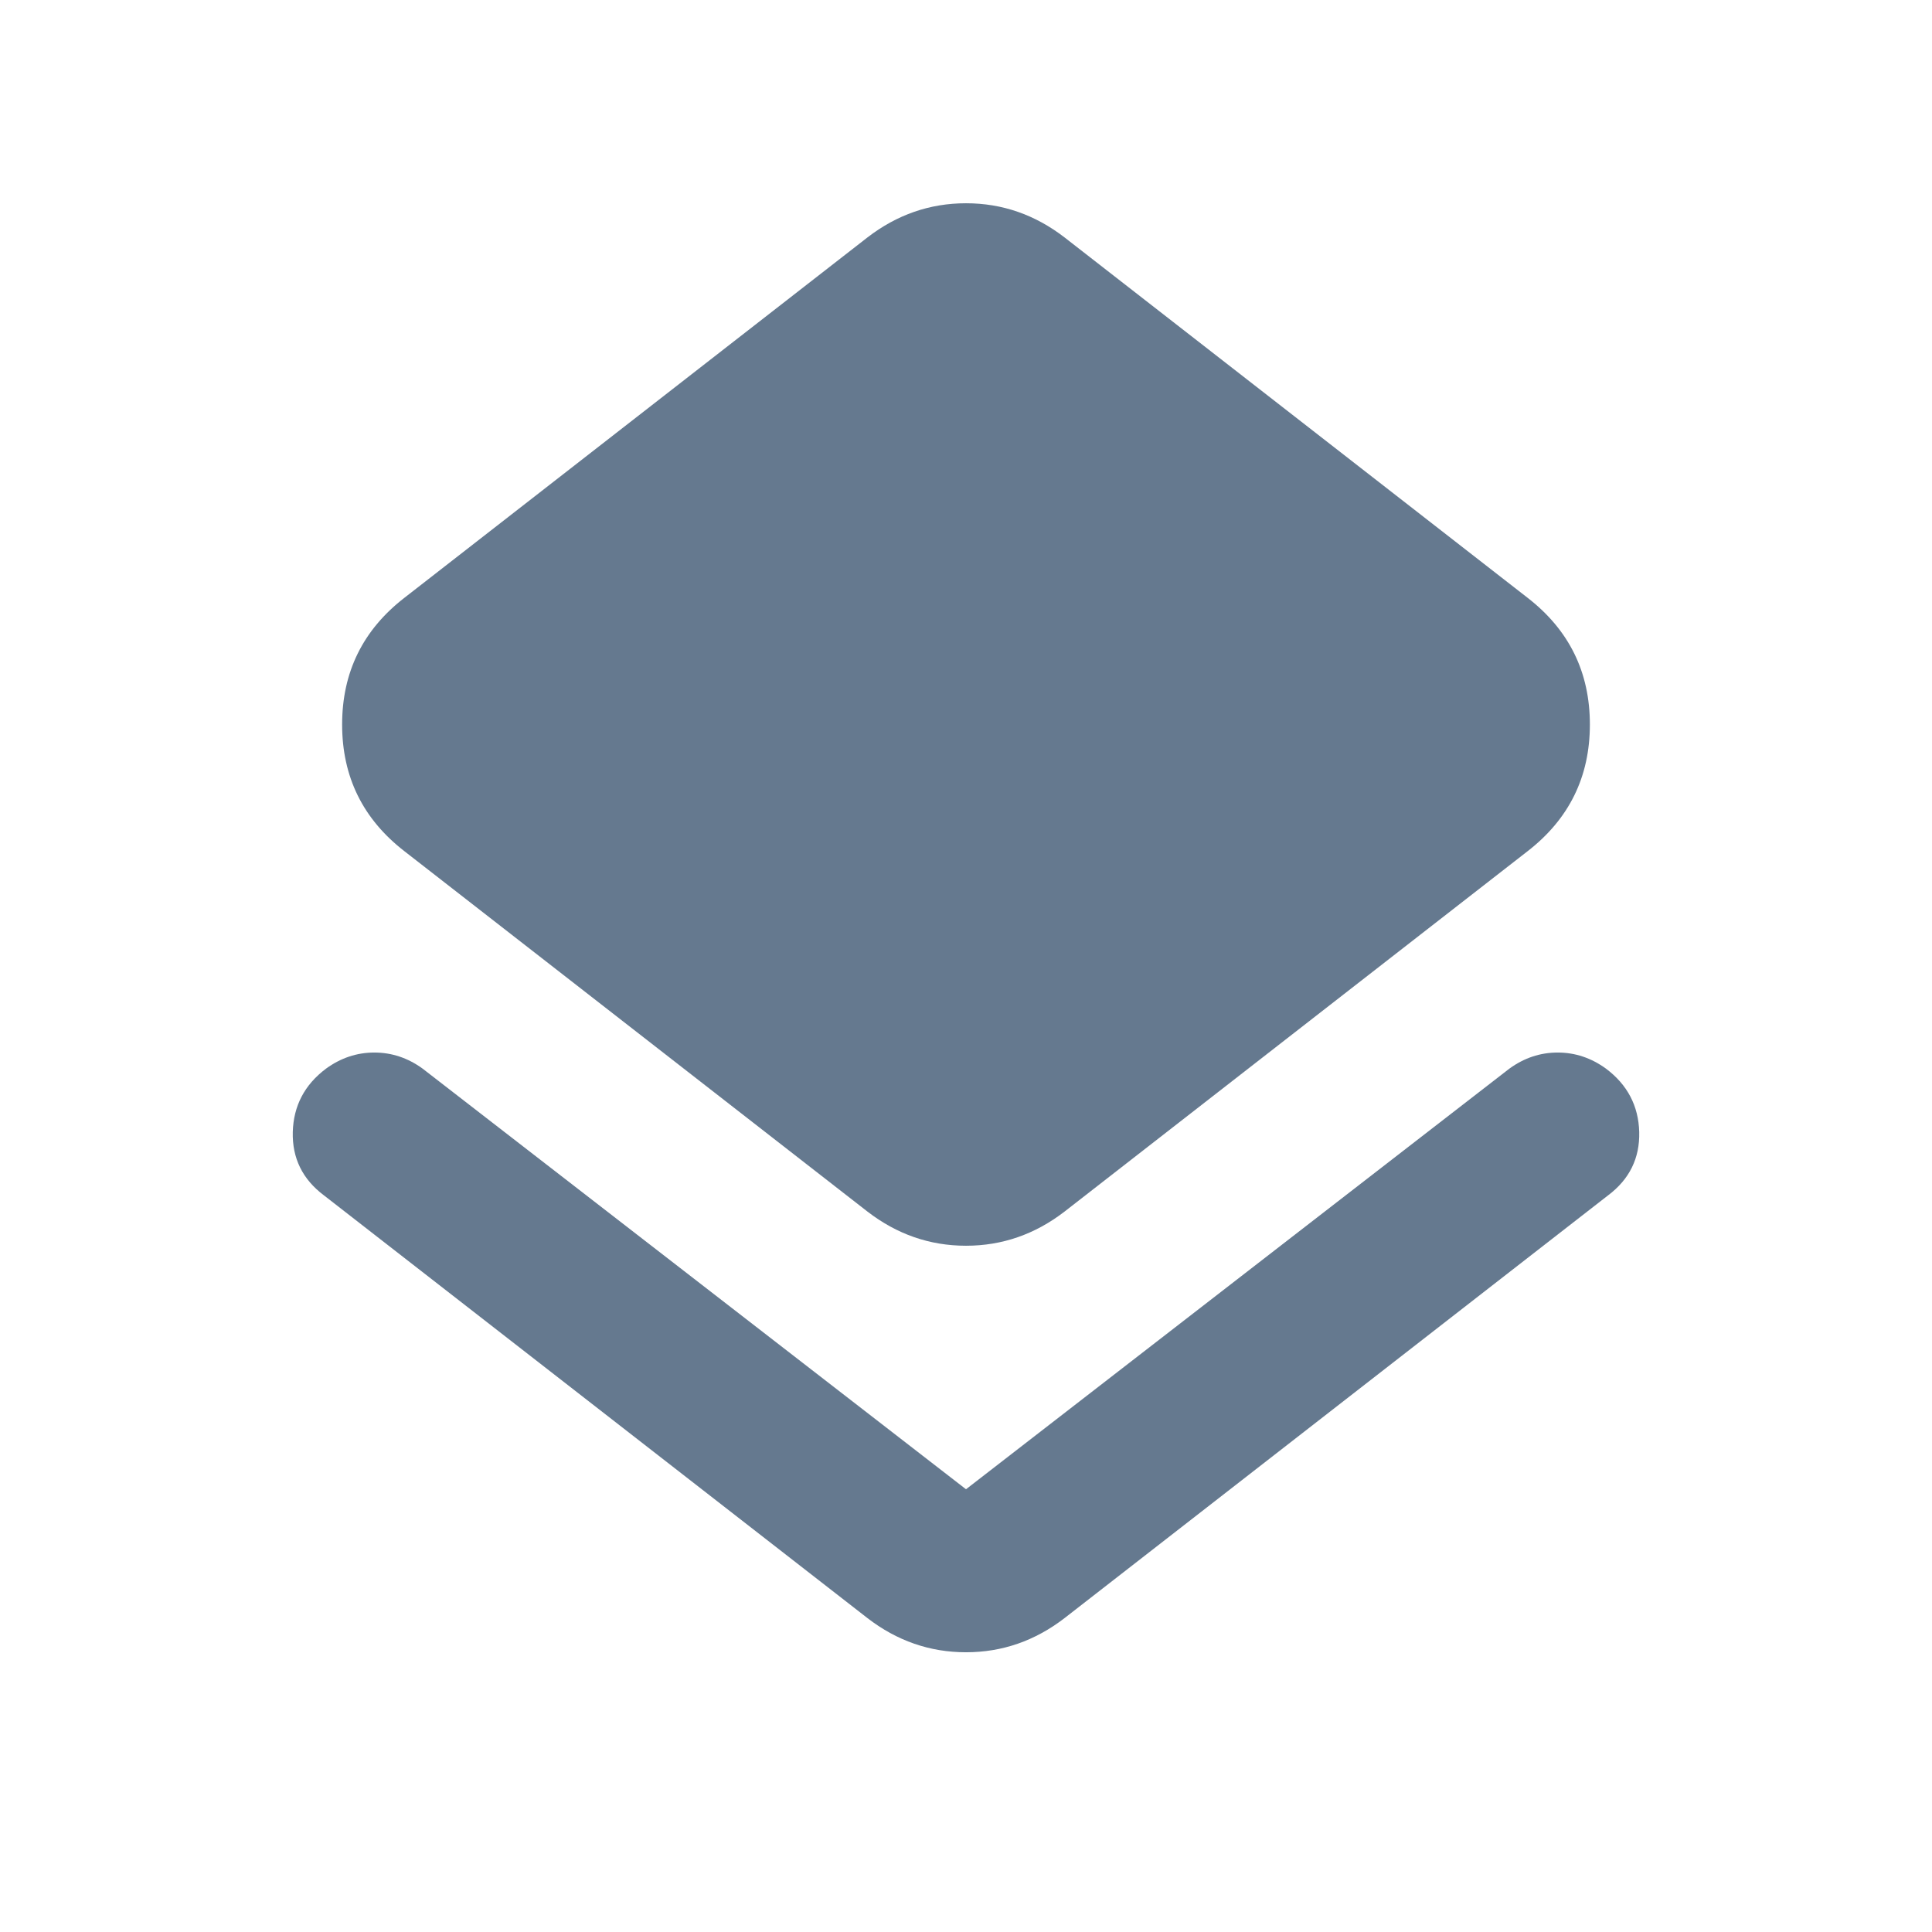 <svg width="24" height="24" viewBox="0 0 24 24" fill="none" xmlns="http://www.w3.org/2000/svg">
<path d="M4.025 14.85C3.758 14.65 3.629 14.387 3.637 14.062C3.646 13.738 3.783 13.475 4.05 13.275C4.233 13.142 4.433 13.075 4.65 13.075C4.867 13.075 5.067 13.142 5.25 13.275L12 18.5L18.75 13.275C18.933 13.142 19.133 13.075 19.35 13.075C19.567 13.075 19.767 13.142 19.95 13.275C20.217 13.475 20.354 13.738 20.363 14.062C20.371 14.387 20.242 14.65 19.975 14.85L13.225 20.1C12.858 20.383 12.45 20.525 12 20.525C11.55 20.525 11.142 20.383 10.775 20.1L4.025 14.85ZM10.775 15.05L5.025 10.575C4.508 10.175 4.25 9.65 4.25 9C4.25 8.35 4.508 7.825 5.025 7.425L10.775 2.95C11.142 2.667 11.55 2.525 12 2.525C12.45 2.525 12.858 2.667 13.225 2.95L18.975 7.425C19.492 7.825 19.75 8.35 19.75 9C19.75 9.65 19.492 10.175 18.975 10.575L13.225 15.05C12.858 15.333 12.45 15.475 12 15.475C11.55 15.475 11.142 15.333 10.775 15.05Z" fill="#65798F"/>
</svg>
